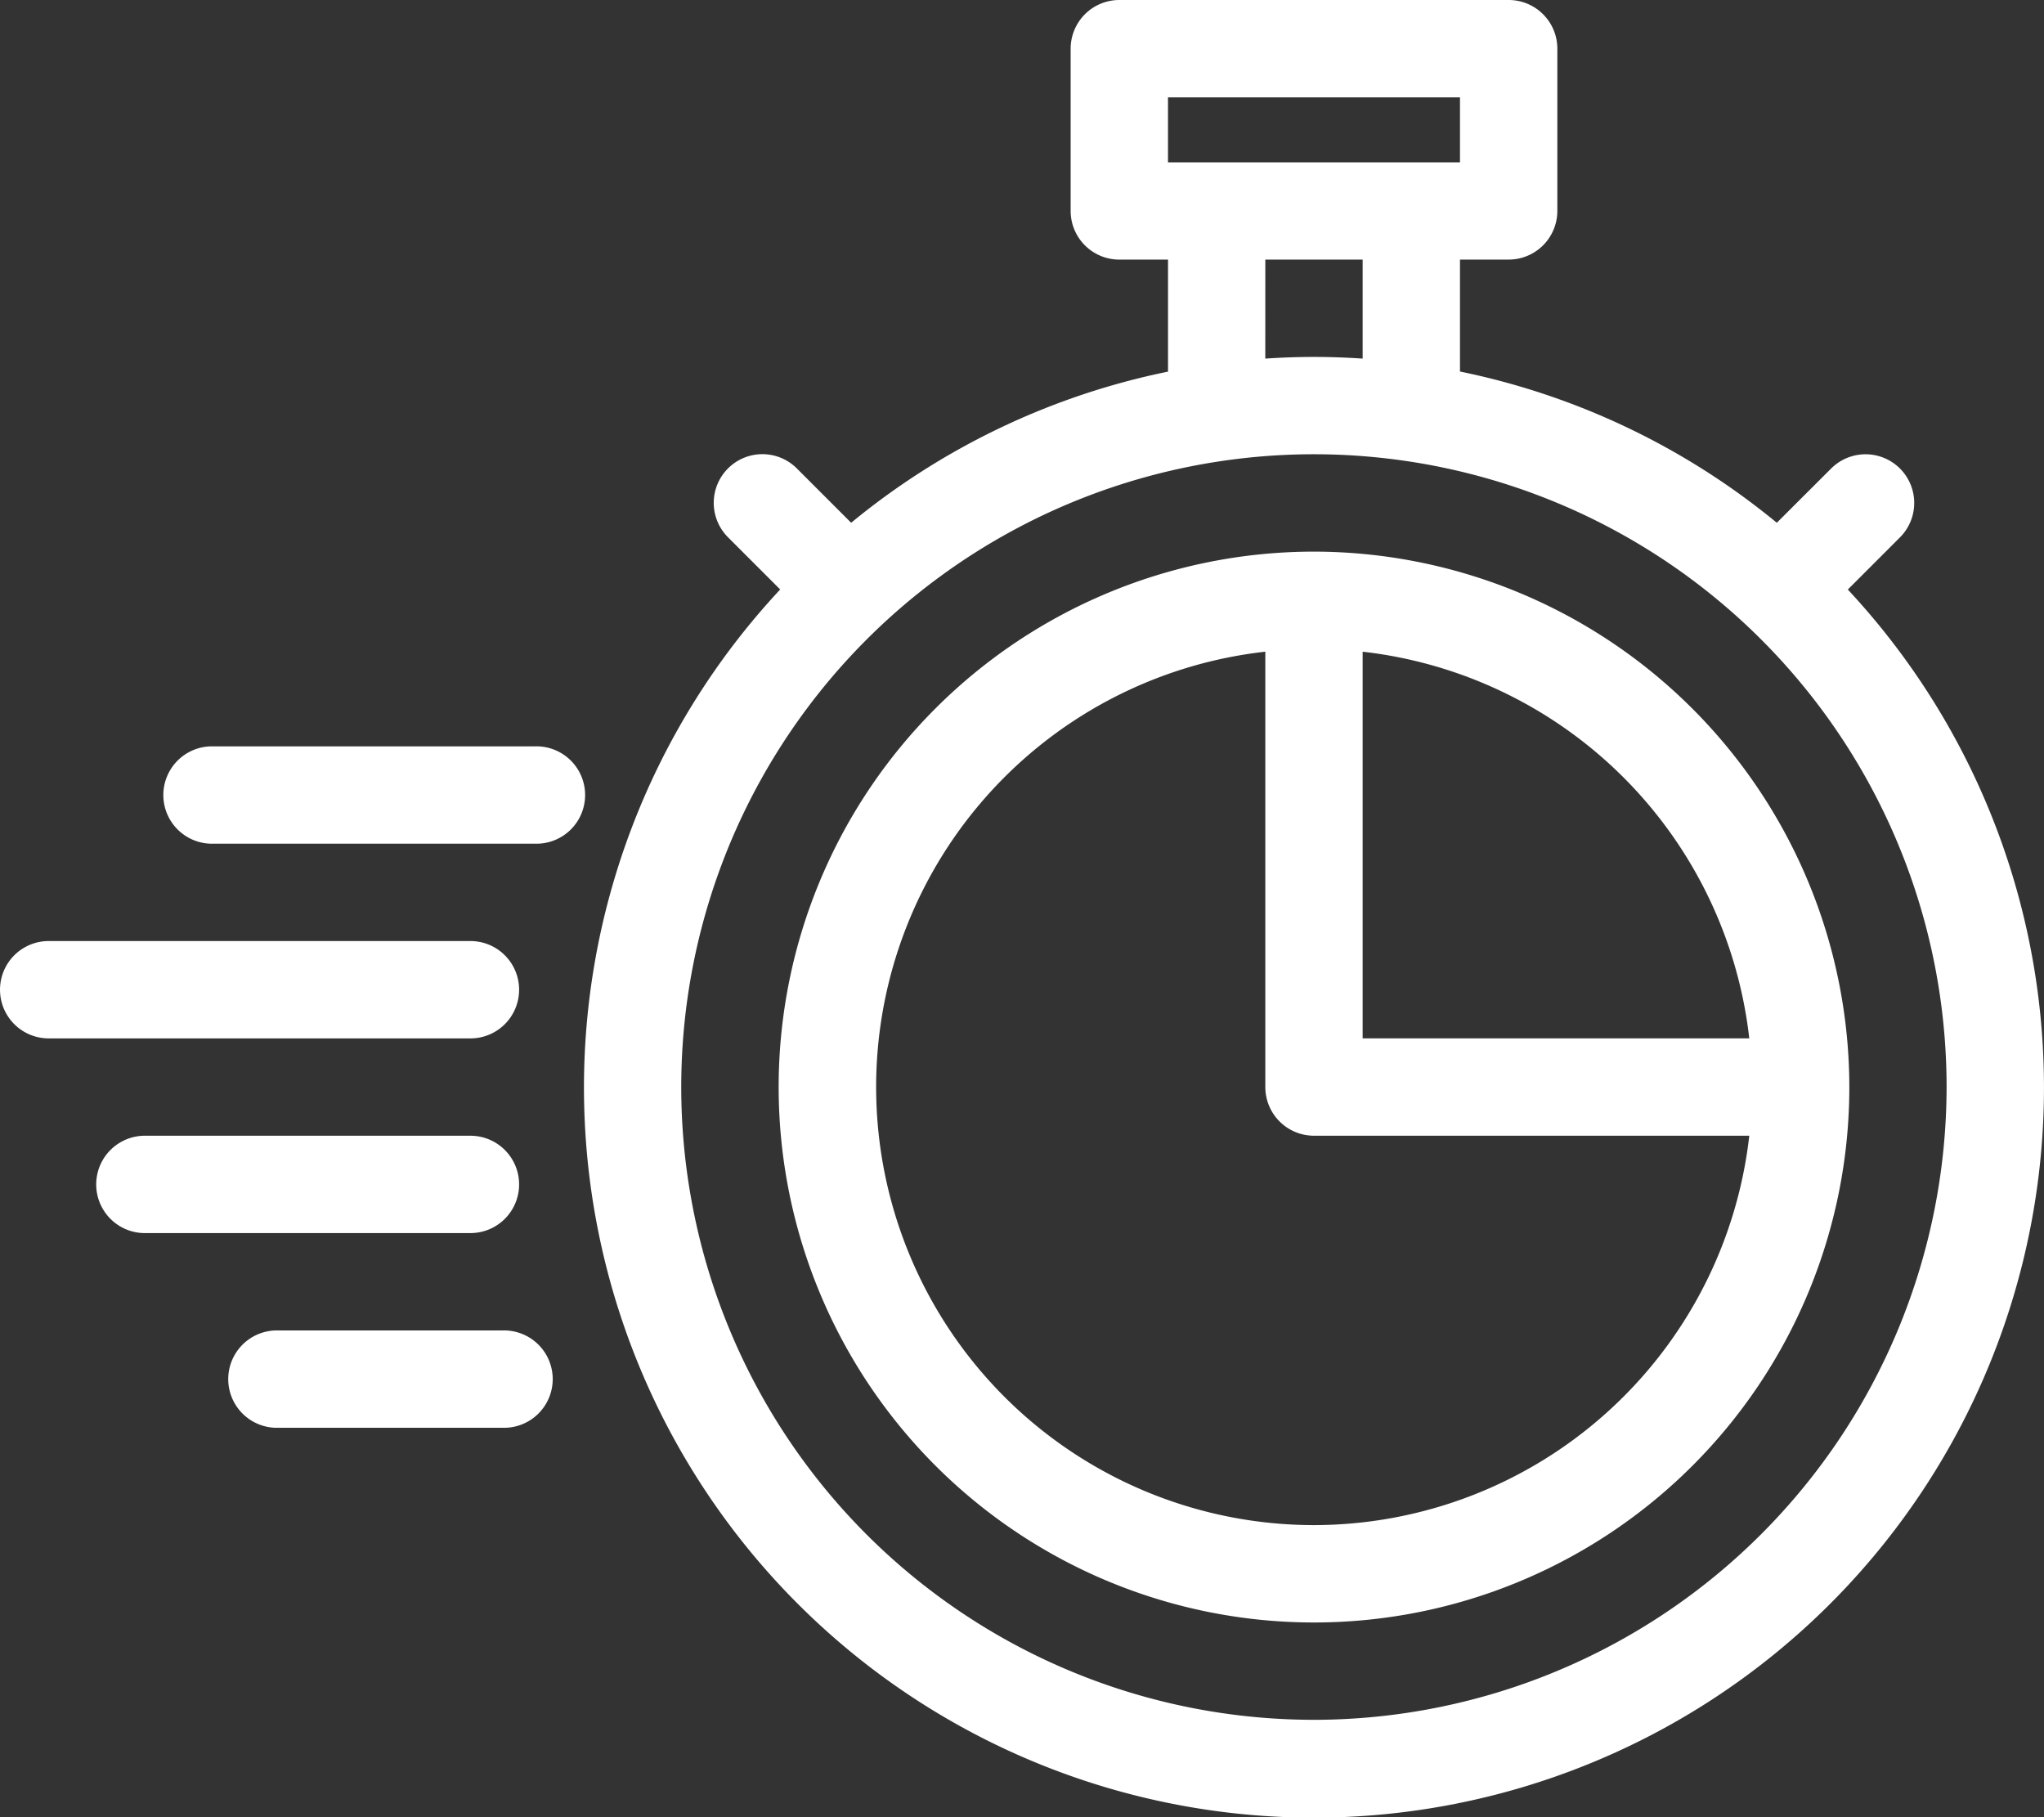<svg id="linear_color" data-name="linear color" xmlns="http://www.w3.org/2000/svg" width="78.604" height="69.87" viewBox="0 0 78.604 69.87">
  <rect x="0" y="0" width="78.604" height="69.87" fill="#333333" stroke="none"/>
  <path id="Path_74" data-name="Path 74" d="M196.6,26.669l2.007-2.007a1.871,1.871,0,1,0-2.647-2.647L193.871,24.1a27.986,27.986,0,0,0-12.184-5.815V13.981h1.872a1.872,1.872,0,0,0,1.872-1.872V5.872A1.871,1.871,0,0,0,183.559,4H168.587a1.872,1.872,0,0,0-1.872,1.872V12.11a1.872,1.872,0,0,0,1.872,1.872h1.872v4.307A27.986,27.986,0,0,0,158.274,24.1l-2.089-2.089a1.871,1.871,0,1,0-2.647,2.647l2.007,2.007a28.073,28.073,0,1,0,41.054,0ZM170.458,7.743h11.229v2.5H170.458Zm3.743,6.238h3.743v3.807c-.619-.041-1.243-.064-1.872-.064s-1.253.023-1.872.064Zm1.872,56.145A24.33,24.33,0,1,1,200.4,45.8,24.357,24.357,0,0,1,176.073,70.127Z" transform="translate(-125.542 -4)" fill="#fff"/>
  <path id="Path_75" data-name="Path 75" d="M216.587,140a20.587,20.587,0,1,0,20.587,20.587A20.61,20.61,0,0,0,216.587,140Zm16.739,18.715H218.458V143.848A16.875,16.875,0,0,1,233.326,158.715ZM216.587,177.43a16.844,16.844,0,0,1-1.872-33.583v16.739a1.872,1.872,0,0,0,1.872,1.872h16.739A16.867,16.867,0,0,1,216.587,177.43Z" transform="translate(-166.056 -118.79)" fill="#fff"/>
  <path id="Path_76" data-name="Path 76" d="M58.348,188H45.872a1.872,1.872,0,0,0,0,3.743H58.348a1.872,1.872,0,1,0,0-3.743Z" transform="translate(-37.762 -159.303)" fill="#fff"/>
  <path id="Path_77" data-name="Path 77" d="M44.22,285.871A1.872,1.872,0,0,0,42.348,284H29.872a1.872,1.872,0,1,0,0,3.743H42.348A1.872,1.872,0,0,0,44.22,285.871Z" transform="translate(-24.257 -240.331)" fill="#fff"/>
  <path id="Path_78" data-name="Path 78" d="M70.605,332H61.872a1.872,1.872,0,0,0,0,3.743h8.734a1.872,1.872,0,1,0,0-3.743Z" transform="translate(-51.266 -280.845)" fill="#fff"/>
  <path id="Path_79" data-name="Path 79" d="M23.963,237.872A1.872,1.872,0,0,0,22.091,236H5.872a1.871,1.871,0,1,0,0,3.743h16.22A1.871,1.871,0,0,0,23.963,237.872Z" transform="translate(-4 -199.817)" fill="#fff"/>
</svg>
